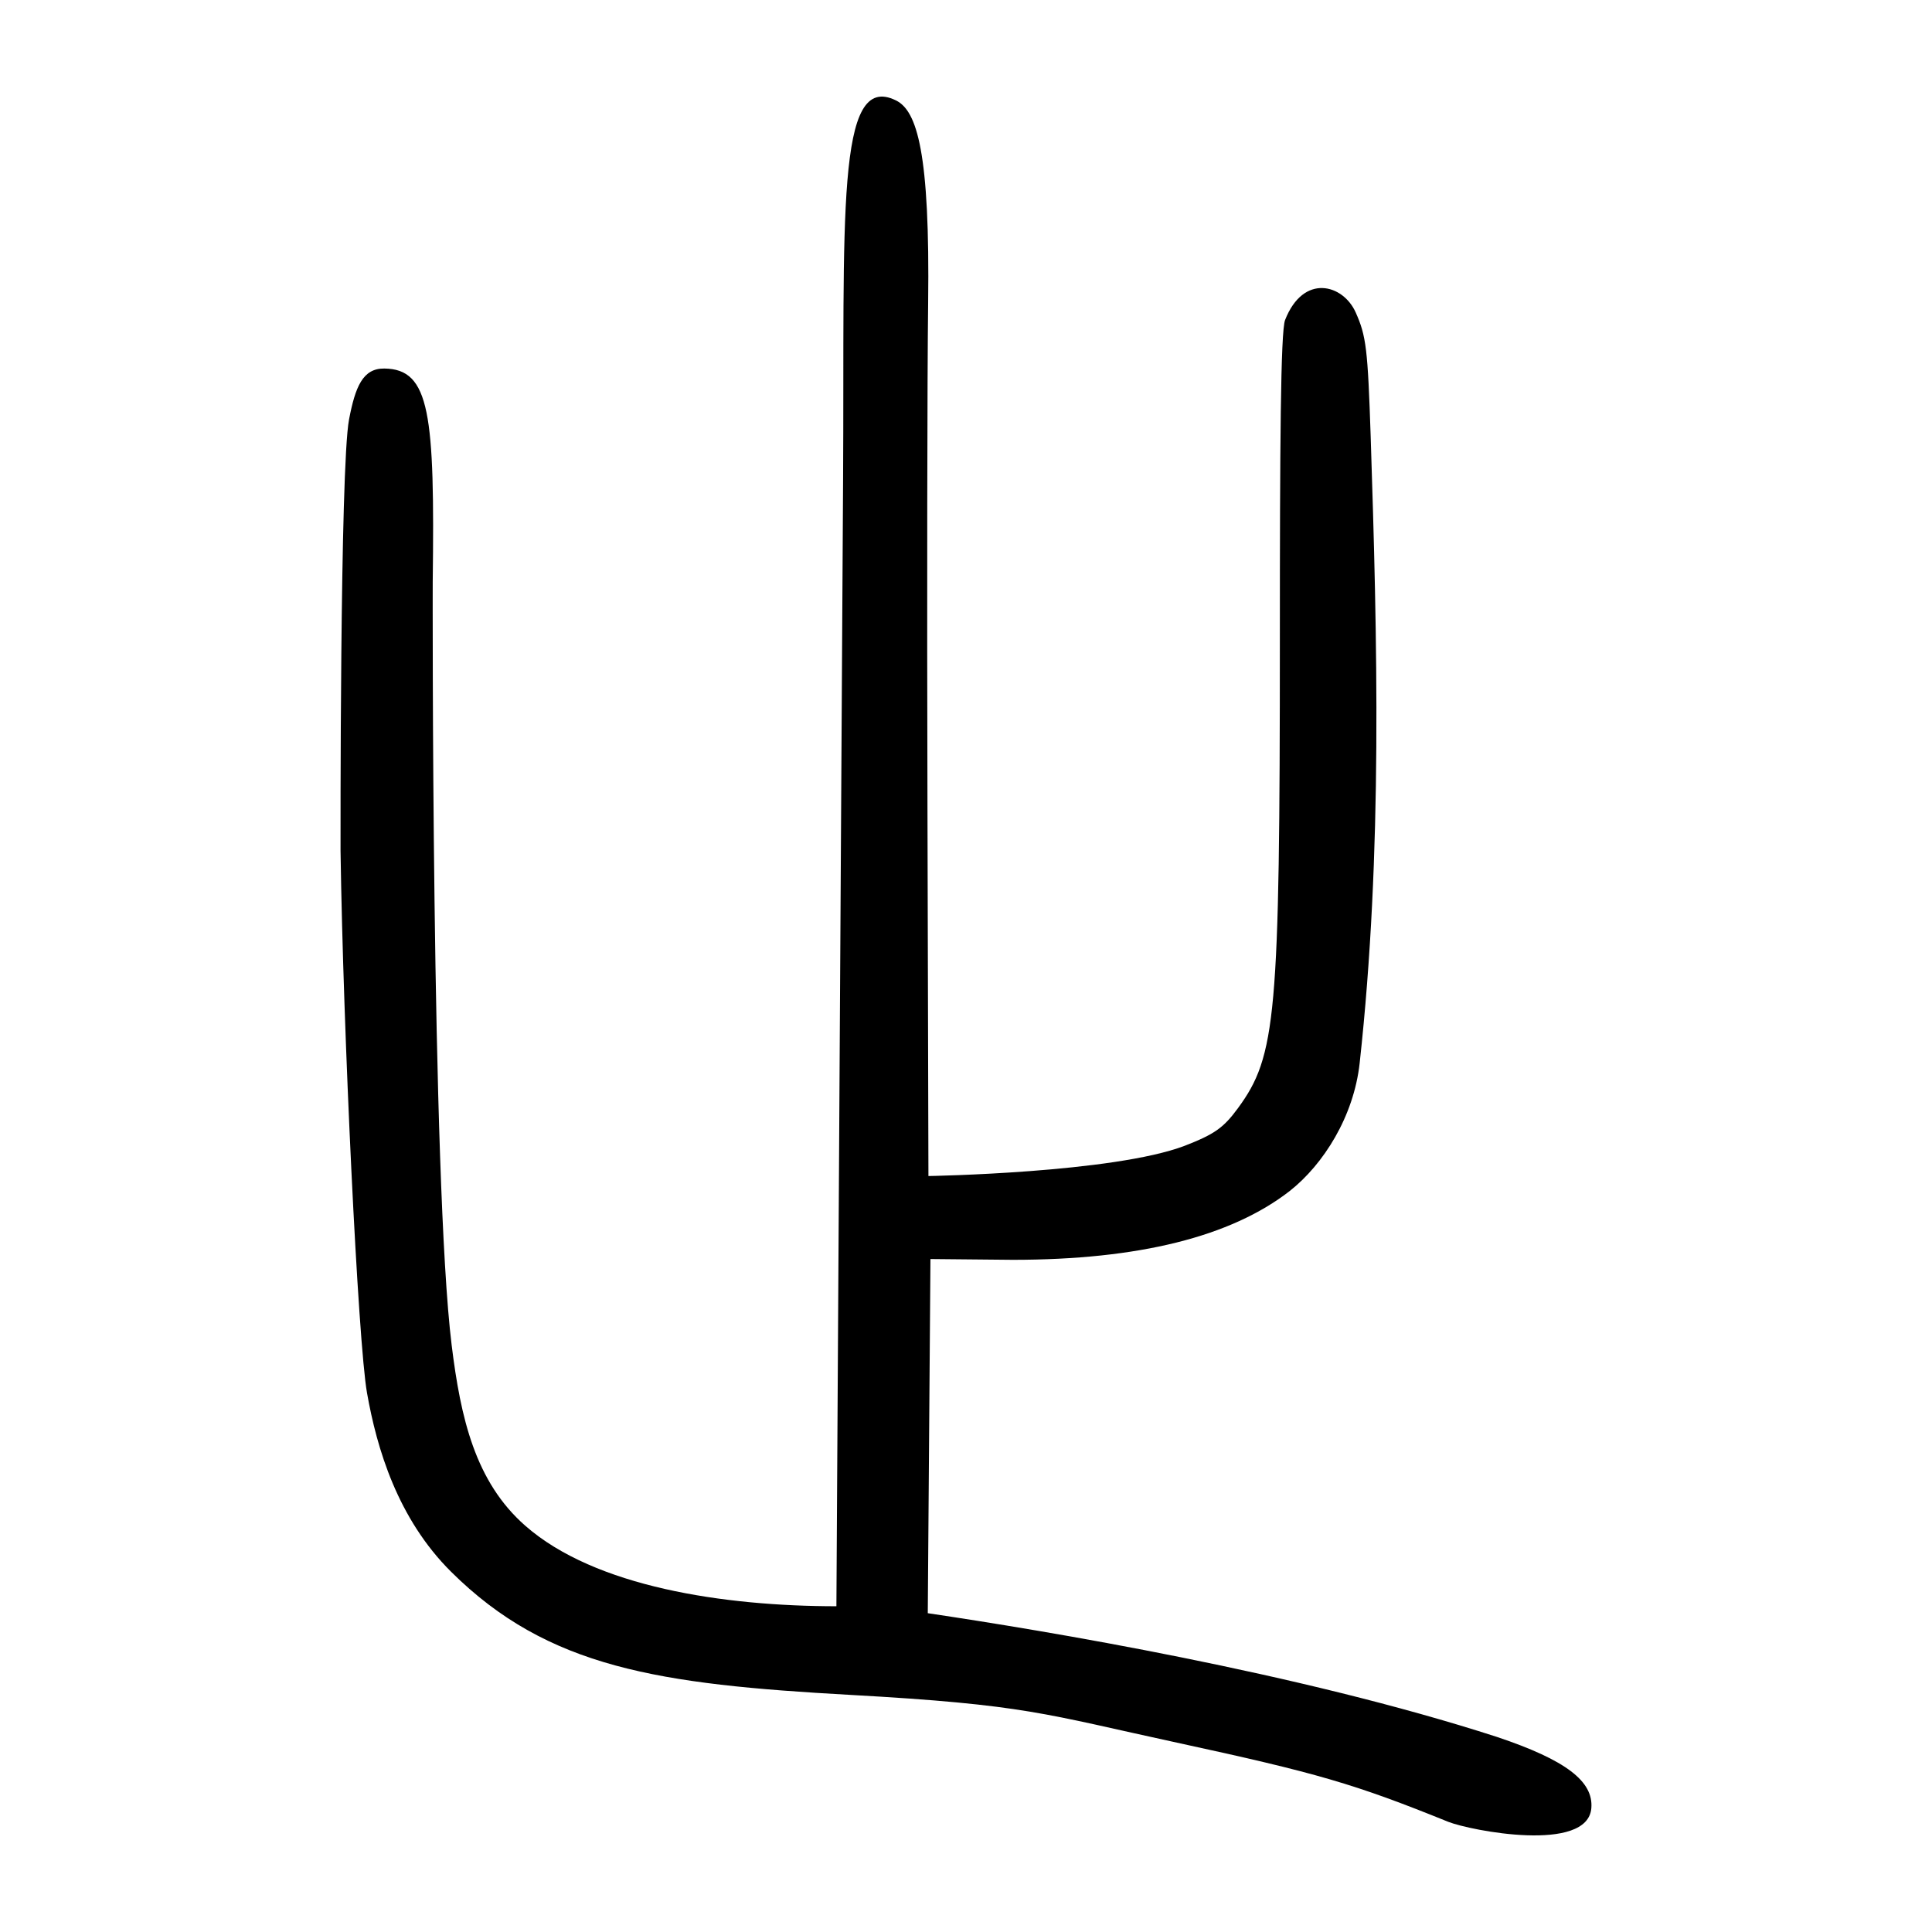 <?xml version="1.0" encoding="UTF-8" standalone="no"?>
<svg
   xmlns:dc="http://purl.org/dc/elements/1.1/"
   xmlns:cc="http://creativecommons.org/ns#"
   xmlns:rdf="http://www.w3.org/1999/02/22-rdf-syntax-ns#"
   xmlns:svg="http://www.w3.org/2000/svg"
   xmlns="http://www.w3.org/2000/svg"
   viewBox="0 0 300 300"
   height="300"
   width="300"
   id="svg406"
   version="1.1">
  <defs
     id="defs410" />
  <path
     id="path416"
     d="m 224.881,282.889 c -14.562,-5.89 -20.308,-7.566 -42.129,-12.291 -20.634,-4.468 -23.331,-5.894 -50.75,-7.418 -29.668,-1.649 -46.908,-4.168 -61.952,-19.114 -8.32,-8.265 -11.538,-19.143 -13.062,-27.778 -1.392,-7.881 -3.701,-56.069 -4.109,-84.148 0,0 -0.108,-59.572 1.323,-67.022 0.968,-5.04 2.12,-7.929 5.47,-7.893 7.132,0.076 7.845,7.097 7.521,33.171 0,0 -0.228,92.82 2.942,118.487 1.399,11.33 3.655,21.217 11.445,28.046 10.825,9.49 30.77,12.477 48.297,12.489 L 130.914,74.506 c 0.241,-40.763 -1.187,-63.573 8.226,-58.905 3.263,1.618 5.279,8.088 4.981,31.512 -0.142,11.158 -0.19,46.21 -0.106,77.894 l 0.152,57.607 c 0,0 28.686,-0.473 39.788,-4.695 4.631,-1.799 6.029,-2.785 8.258,-5.82 5.976,-8.137 6.519,-14.204 6.524,-72.964 0.003,-29.626 0.11,-47.663 0.81,-49.446 2.859,-7.28 9.002,-5.55 10.956,-1.192 1.645,3.666 1.881,5.668 2.336,19.293 1.023,31.405 1.882,64.533 -1.709,97.275 -0.911,8.31 -5.626,15.744 -10.86,19.872 -9.154,7.114 -23.48,10.678 -42.957,10.688 l -12.834,-0.123 -0.414,54.994 c 18.252,2.714 57.478,9.213 88.389,19.216 10.77,3.608 14.973,6.912 14.651,11.034 -0.552,7.066 -18.768,3.509 -22.224,2.144 z"
     style="fill:#000000;stroke-width:0.78" />
</svg>
